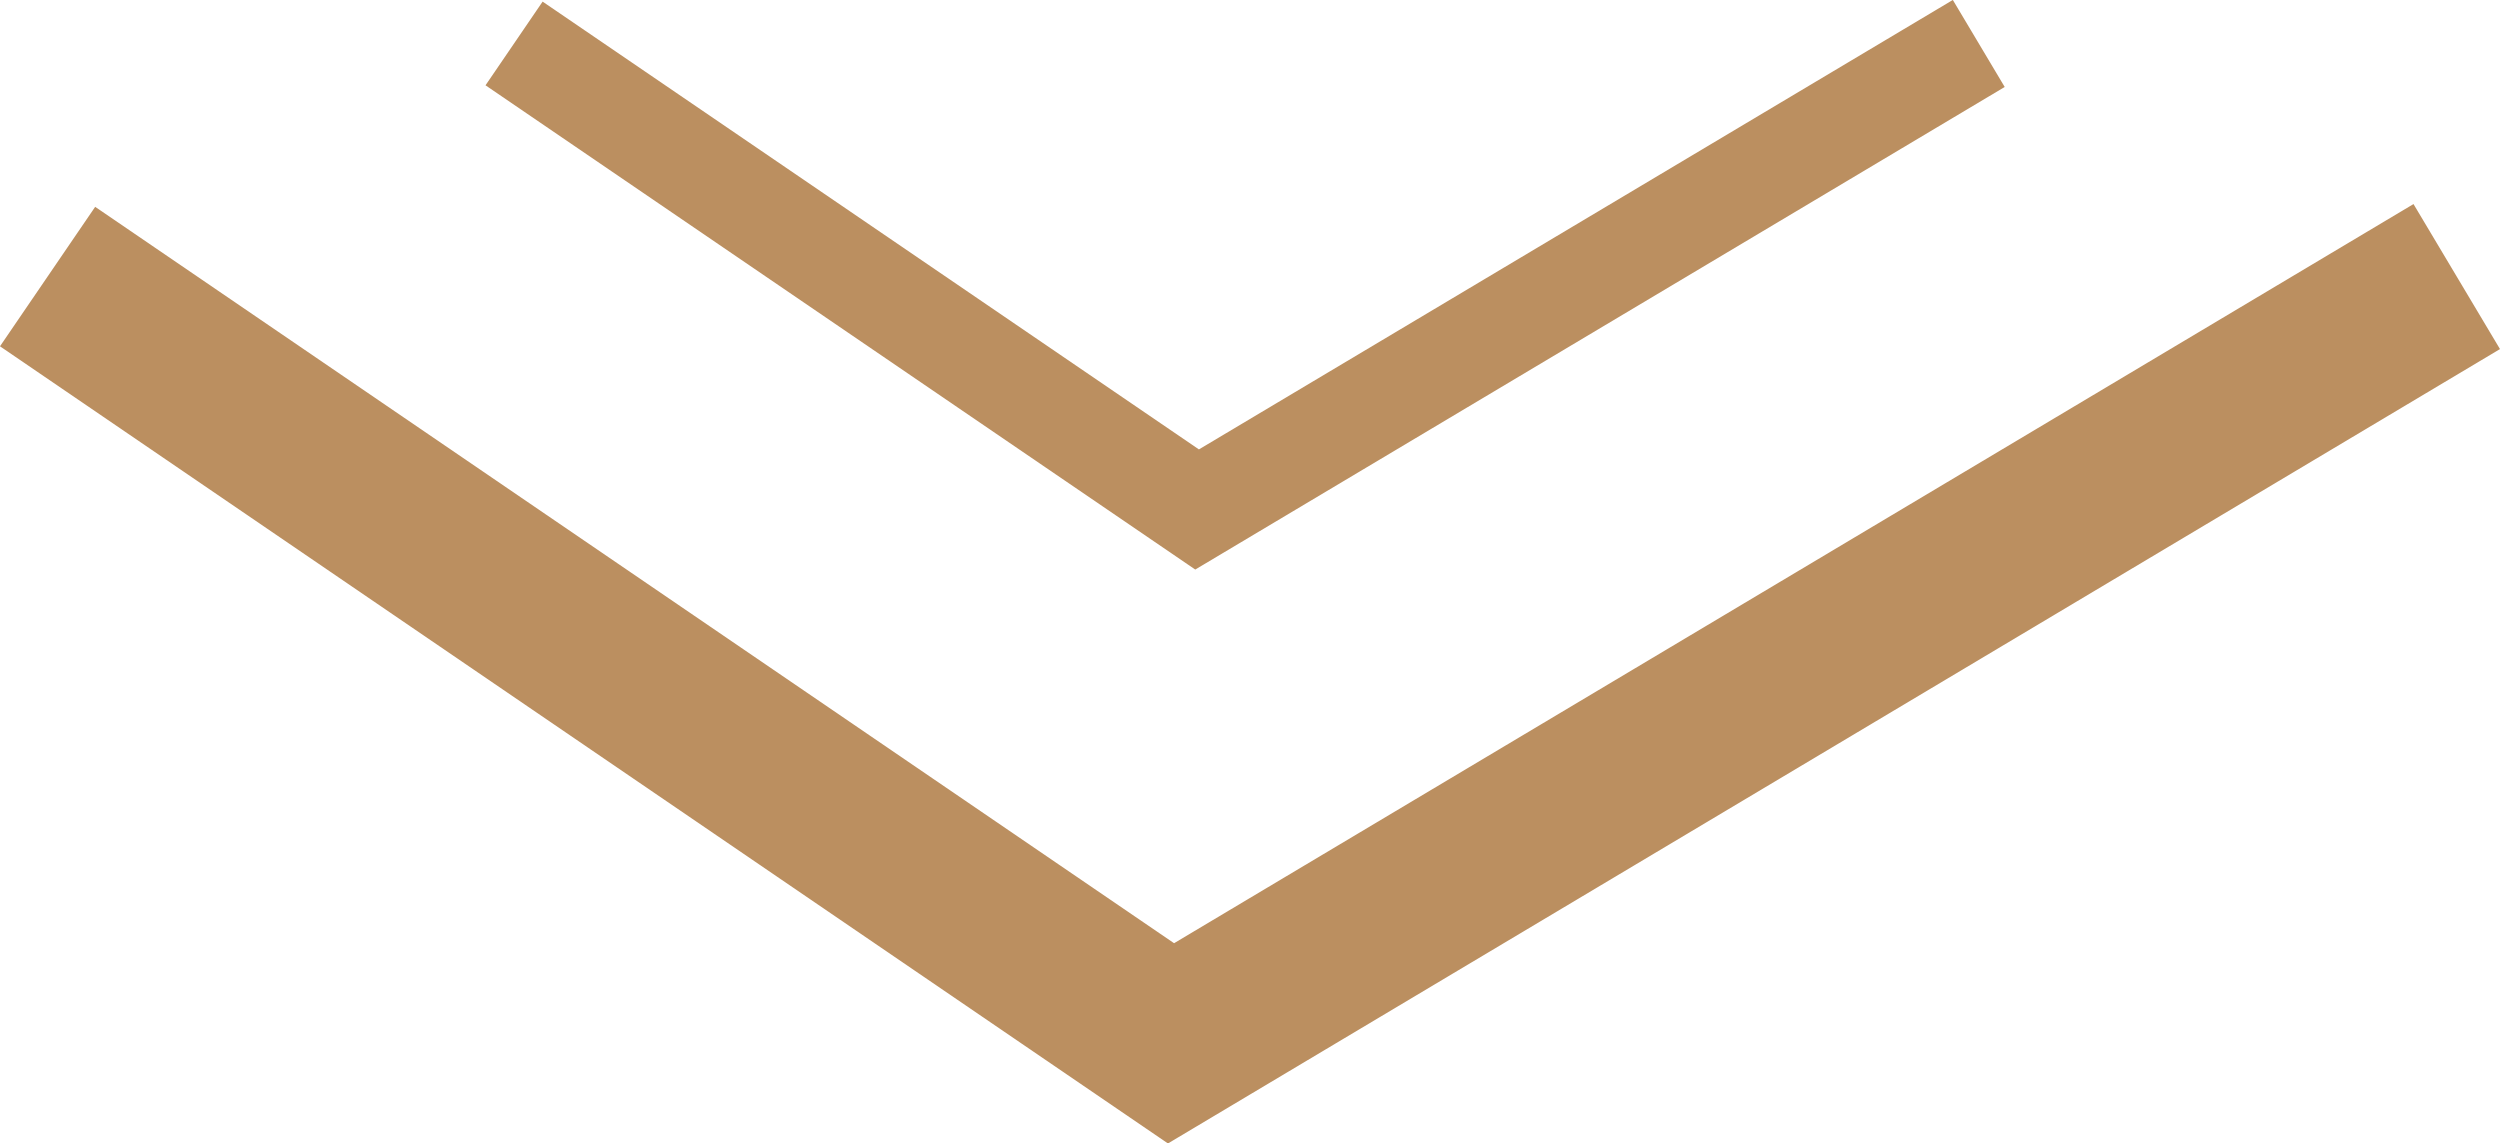 <svg xmlns="http://www.w3.org/2000/svg" width="74.032" height="33.862" viewBox="0 0 74.032 33.862">
  <g id="Group_112" data-name="Group 112" transform="translate(-923.091 -834.315)">
    <path id="Path_45" data-name="Path 45" d="M-4534.874-1949.046l33.268,22.706,38.074-22.706" transform="translate(5459.374 2791.551)" fill="none" stroke="#bb8f60" stroke-width="5"/>
    <path id="Path_46" data-name="Path 46" d="M-4534.874-1949.046l20.226,13.8,23.148-13.8" transform="translate(5473.188 2784.648)" fill="none" stroke="#bb8f60" stroke-width="3"/>
  </g>
</svg>
